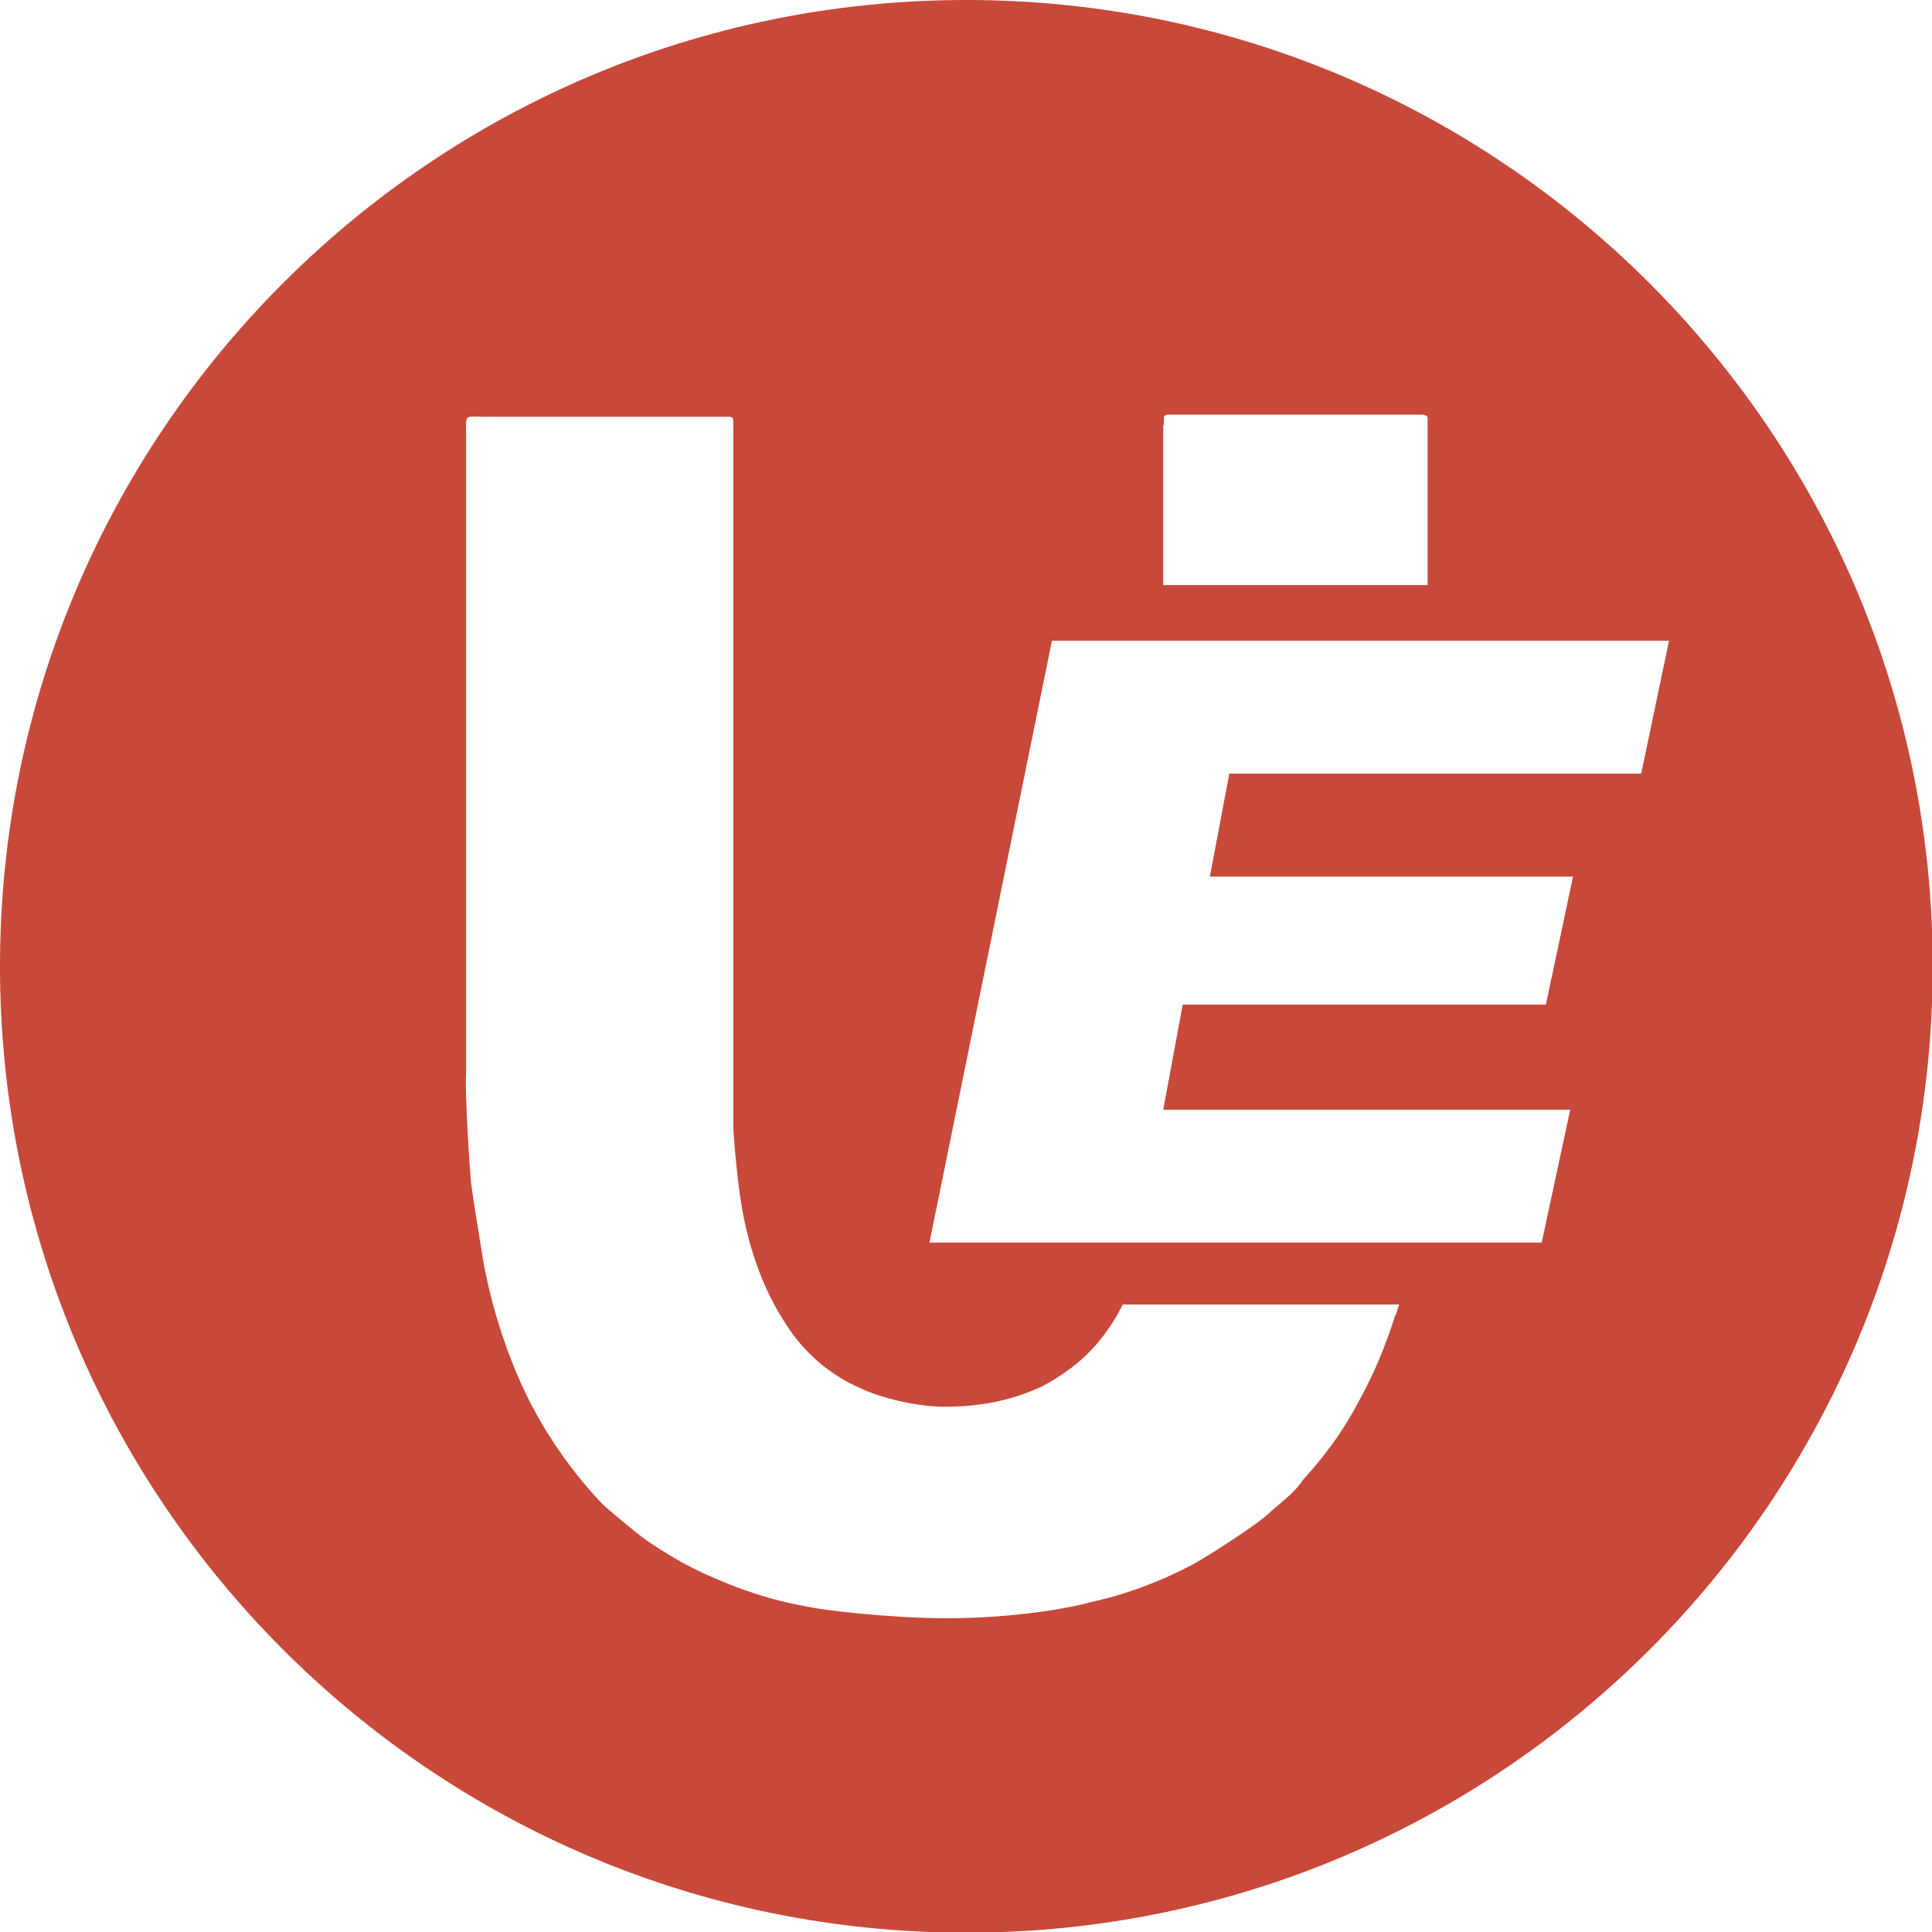 <?xml version="1.0" encoding="UTF-8"?>
<svg id="Layer_2" data-name="Layer 2" xmlns="http://www.w3.org/2000/svg" viewBox="0 0 27.77 27.77">
  <defs>
    <style>
      .cls-1 {
        fill: #c8493a;
      }
    </style>
  </defs>
  <g id="Text">
    <path class="cls-1" d="m13.89,0C6.22,0,0,6.22,0,13.89s6.22,13.89,13.89,13.89,13.89-6.22,13.89-13.89S21.55,0,13.89,0Zm2.84,6.11v-.12s.02-.03.05-.03c0,0,0,0,0,0h3.67s.07.01.07.04,0,.06,0,.08v2.33h-3.8v-2.3Zm3.33,12.78c-.14.45-.32.88-.55,1.29-.21.4-.48.76-.78,1.09-.13.2-.33.33-.5.49-.22.2-.97.67-1.11.74-.46.24-.94.42-1.45.53-.27.08-1.09.23-2.06.23-.81,0-1.83-.12-2.02-.17-.35-.06-.69-.16-1.01-.28-.21-.08-.42-.17-.62-.27-.22-.11-.43-.24-.64-.38-.16-.11-.6-.48-.67-.55-.32-.34-.6-.71-.84-1.11-.24-.4-.43-.83-.58-1.28-.12-.35-.21-.7-.28-1.07-.03-.19-.16-.98-.18-1.15-.02-.23-.09-1.28-.07-1.58,0-3.06,0-6.12,0-9.18,0-.29-.03-.25.25-.25h3.52c.06,0,.07.02.07.08,0,.06,0,.13,0,.19,0,0,0,7.89,0,9.91,0,.17.07.88.11,1.1.05.34.14.68.26,1,.12.32.28.62.48.9.25.34.58.61.97.78.28.14.82.27,1.21.27.5,0,.93-.08,1.36-.27.17-.08.32-.18.47-.29.33-.25.56-.56.74-.91h3.97c-.02.05-.03.11-.05.16Zm3.53-7.77h-5.92l-.28,1.48h5.22l-.39,1.84h-5.22l-.28,1.51h5.85l-.41,1.91h-8.8l1.76-8.65h8.87l-.4,1.91Z"/>
  </g>
</svg>
